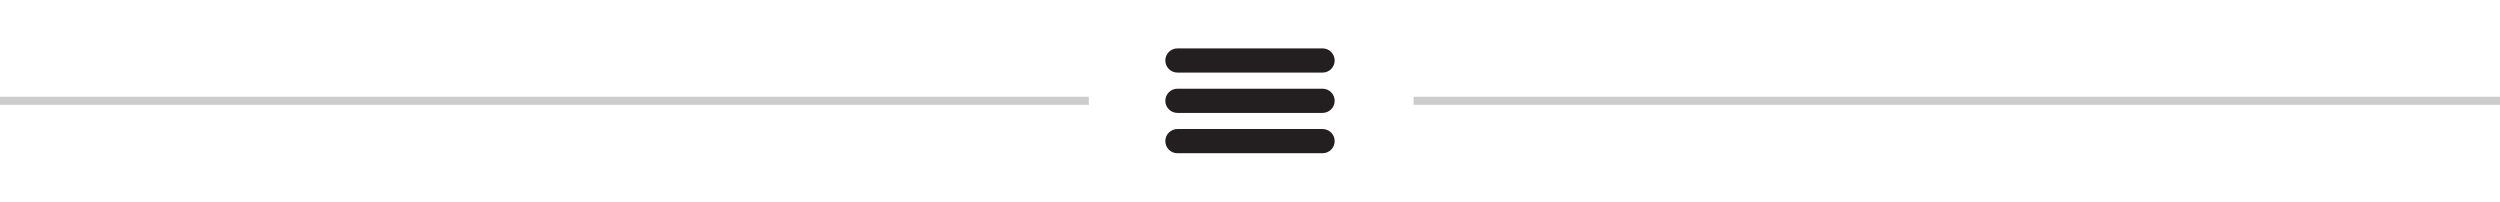 <?xml version="1.0" encoding="utf-8"?>
<!-- Generator: Adobe Illustrator 16.0.3, SVG Export Plug-In . SVG Version: 6.00 Build 0)  -->
<!DOCTYPE svg PUBLIC "-//W3C//DTD SVG 1.0//EN" "http://www.w3.org/TR/2001/REC-SVG-20010904/DTD/svg10.dtd">
<svg version="1.0" id="Layer_1" xmlns="http://www.w3.org/2000/svg" xmlns:xlink="http://www.w3.org/1999/xlink" x="0px" y="0px"
	 width="310px" height="25px" viewBox="0 0 310 25" enable-background="new 0 0 310 25" xml:space="preserve">
<line fill="none" stroke="#CCCCCC" stroke-miterlimit="10" x1="175.284" y1="12.5" x2="310" y2="12.5"/>
<line fill="none" stroke="#CCCCCC" stroke-miterlimit="10" x1="0" y1="12.5" x2="135.014" y2="12.5"/>
<path fill="#231F20" d="M165.5,12.5c0,0.828-0.672,1.5-1.5,1.5h-18c-0.829,0-1.5-0.672-1.5-1.5l0,0c0-0.828,0.671-1.5,1.5-1.5h18
	C164.828,11,165.5,11.672,165.5,12.5L165.5,12.5z"/>
<path fill="#231F20" d="M165.5,7.5c0,0.828-0.672,1.5-1.5,1.5h-18c-0.829,0-1.5-0.672-1.5-1.5l0,0c0-0.828,0.671-1.5,1.5-1.5h18
	C164.828,6,165.5,6.672,165.5,7.5L165.5,7.5z"/>
<path fill="#231F20" d="M165.5,17.5c0,0.828-0.672,1.5-1.5,1.5h-18c-0.829,0-1.5-0.672-1.5-1.5l0,0c0-0.828,0.671-1.5,1.5-1.5h18
	C164.828,16,165.5,16.672,165.5,17.5L165.5,17.5z"/>
<g id="Layer_2">
</g>
</svg>
